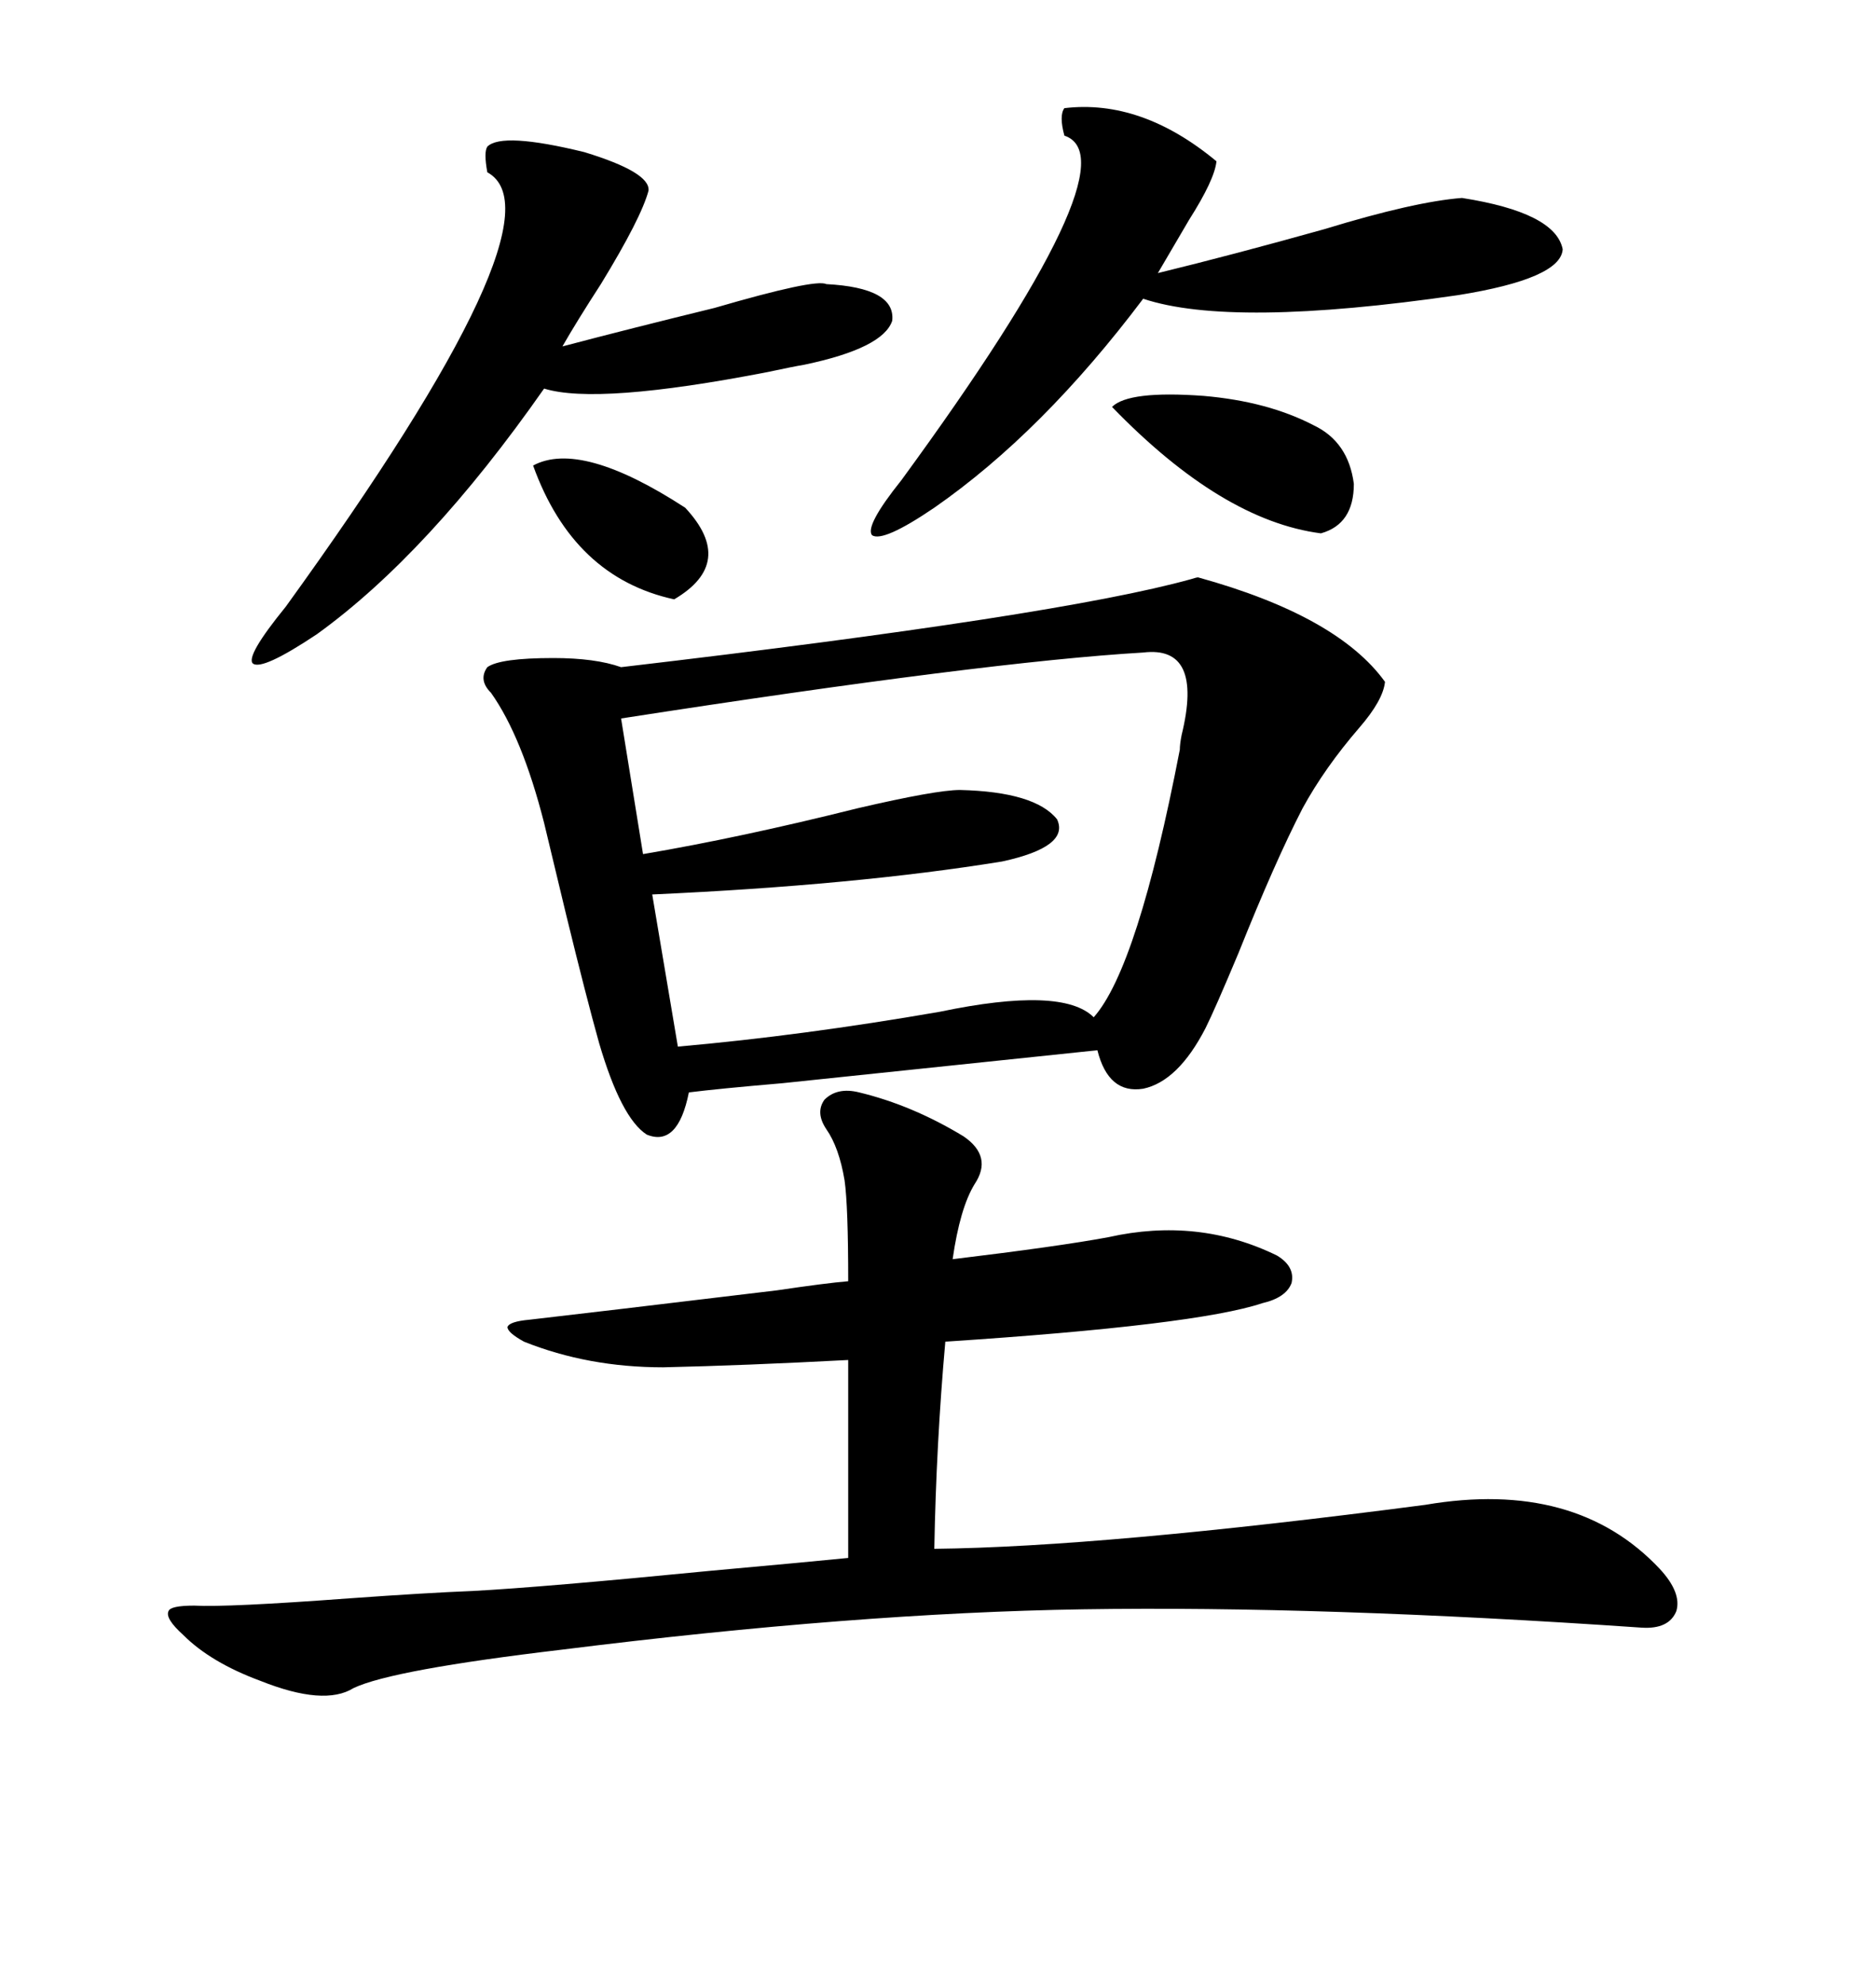 <svg xmlns="http://www.w3.org/2000/svg" xmlns:xlink="http://www.w3.org/1999/xlink" width="300" height="317.285"><path d="M191.60 92.29L191.60 92.29Q213.87 98.44 221.48 108.98L221.48 108.98Q221.19 111.91 217.38 116.31L217.38 116.31Q211.82 122.75 208.30 129.20L208.30 129.20Q203.91 137.70 198.05 152.34L198.05 152.34Q194.24 161.43 192.77 164.36L192.77 164.36Q188.38 172.85 182.81 174.02L182.81 174.02Q177.25 174.90 175.49 167.87L175.49 167.87Q161.43 169.34 125.10 173.14L125.10 173.14Q114.84 174.02 110.16 174.61L110.16 174.61Q108.40 183.40 103.42 181.35L103.42 181.35Q99.32 178.71 95.80 166.70L95.80 166.70Q93.75 159.38 90.53 146.19L90.53 146.19Q88.48 137.70 87.01 131.54L87.01 131.54Q83.50 117.77 78.52 110.74L78.52 110.74Q76.46 108.69 77.93 106.64L77.93 106.64Q79.98 105.18 88.48 105.18L88.48 105.18Q95.21 105.18 99.32 106.64L99.32 106.64Q169.34 98.44 190.43 92.58L190.43 92.58Q191.31 92.29 191.60 92.29ZM137.40 174.61L137.40 174.61Q145.90 176.66 154.10 181.64L154.10 181.64Q158.79 184.86 155.86 189.26L155.86 189.26Q153.52 193.07 152.34 201.27L152.34 201.27Q169.34 199.22 177.25 197.75L177.25 197.75Q191.60 194.53 204.20 200.68L204.20 200.68Q207.13 202.44 206.54 205.08L206.54 205.08Q205.66 207.42 201.86 208.30L201.86 208.30Q191.31 211.82 151.17 214.45L151.17 214.45Q149.71 230.86 149.41 247.56L149.41 247.56Q176.37 247.27 227.93 240.53L227.93 240.53Q251.95 236.43 265.43 250.78L265.43 250.78Q268.95 254.59 268.07 257.52L268.07 257.52Q266.89 260.45 262.50 260.16L262.50 260.16Q211.23 256.64 173.14 257.23L173.14 257.23Q136.82 257.81 89.94 263.67L89.94 263.67Q62.70 266.89 56.54 269.82L56.54 269.82Q51.86 272.75 41.60 268.65L41.60 268.65Q33.69 265.72 29.30 261.33L29.30 261.33Q26.37 258.69 26.95 257.52L26.95 257.52Q27.25 256.64 31.05 256.64L31.05 256.64Q36.33 256.93 55.96 255.47L55.96 255.47Q68.26 254.59 75.59 254.30L75.59 254.30Q86.72 253.71 113.67 251.07L113.67 251.07Q129.79 249.61 135.64 249.02L135.64 249.02L135.64 217.38Q118.95 218.26 106.05 218.55L106.05 218.55Q94.04 218.55 83.79 214.45L83.79 214.45Q81.15 212.99 81.15 212.11L81.15 212.11Q81.45 211.23 84.67 210.94L84.67 210.94Q94.92 209.77 124.22 206.25L124.22 206.25Q132.13 205.08 135.64 204.79L135.64 204.79Q135.64 192.77 135.06 188.67L135.06 188.67Q134.18 183.40 132.13 180.47L132.13 180.47Q130.37 177.83 131.84 175.78L131.84 175.78Q133.89 173.73 137.40 174.61ZM182.81 104.30L182.81 104.30Q157.91 105.76 99.32 114.84L99.32 114.84L102.83 136.52Q118.36 133.89 137.11 129.20L137.11 129.20Q149.71 126.27 153.52 126.27L153.52 126.27Q165.53 126.56 169.04 130.96L169.04 130.96Q171.09 135.35 160.25 137.70L160.25 137.70Q136.82 141.50 104.30 142.97L104.30 142.97L108.40 167.29Q128.32 165.53 150.29 161.72L150.29 161.72Q169.92 157.62 174.90 162.60L174.90 162.60Q181.93 154.69 188.67 119.82L188.67 119.82Q188.67 118.95 188.96 117.48L188.96 117.48Q192.48 103.13 182.81 104.30ZM77.93 23.44L77.93 23.44Q80.27 21.09 93.46 24.32L93.46 24.32Q104.00 27.54 103.71 30.47L103.71 30.47Q102.54 34.86 96.09 45.41L96.09 45.41Q92.29 51.27 89.94 55.37L89.94 55.37Q101.07 52.44 114.26 49.22L114.26 49.22Q130.37 44.53 132.13 45.41L132.13 45.41Q143.26 46.00 142.68 51.27L142.68 51.27Q141.21 55.66 128.61 58.30L128.61 58.30Q126.86 58.59 122.75 59.47L122.75 59.47Q95.51 64.75 87.01 62.11L87.01 62.11Q68.55 88.48 50.68 101.37L50.68 101.37Q41.89 107.23 40.43 106.05L40.43 106.05Q39.26 104.88 45.70 96.97L45.70 96.97Q90.82 34.57 77.93 27.54L77.93 27.54Q77.34 24.32 77.93 23.44ZM170.21 17.29L170.21 17.29Q182.52 15.82 194.53 25.78L194.53 25.78Q194.24 28.71 190.14 35.16L190.14 35.16Q187.21 40.14 185.16 43.65L185.16 43.65Q197.17 40.72 211.82 36.62L211.82 36.62Q226.17 32.23 233.79 31.64L233.79 31.64Q248.73 33.98 249.90 39.84L249.90 39.84Q249.61 44.53 233.20 47.17L233.20 47.17Q196.88 52.44 182.81 47.75L182.81 47.75Q166.70 69.14 149.41 81.15L149.41 81.15Q141.21 86.72 139.45 85.55L139.45 85.55Q138.28 84.08 144.14 76.76L144.14 76.76Q181.64 25.49 170.21 21.68L170.21 21.68Q169.34 18.46 170.21 17.29ZM210.06 67.97L210.06 67.97Q215.63 70.61 216.50 77.34L216.50 77.34Q216.50 83.79 211.23 85.25L211.23 85.25Q195.41 83.20 177.83 65.04L177.83 65.04Q180.47 62.40 192.48 63.28L192.48 63.28Q202.73 64.16 210.06 67.97ZM85.25 74.41L85.25 74.41Q92.87 70.31 109.57 81.15L109.57 81.15Q117.77 89.94 107.81 95.80L107.81 95.80Q91.70 92.29 85.25 74.41Z"/></svg>